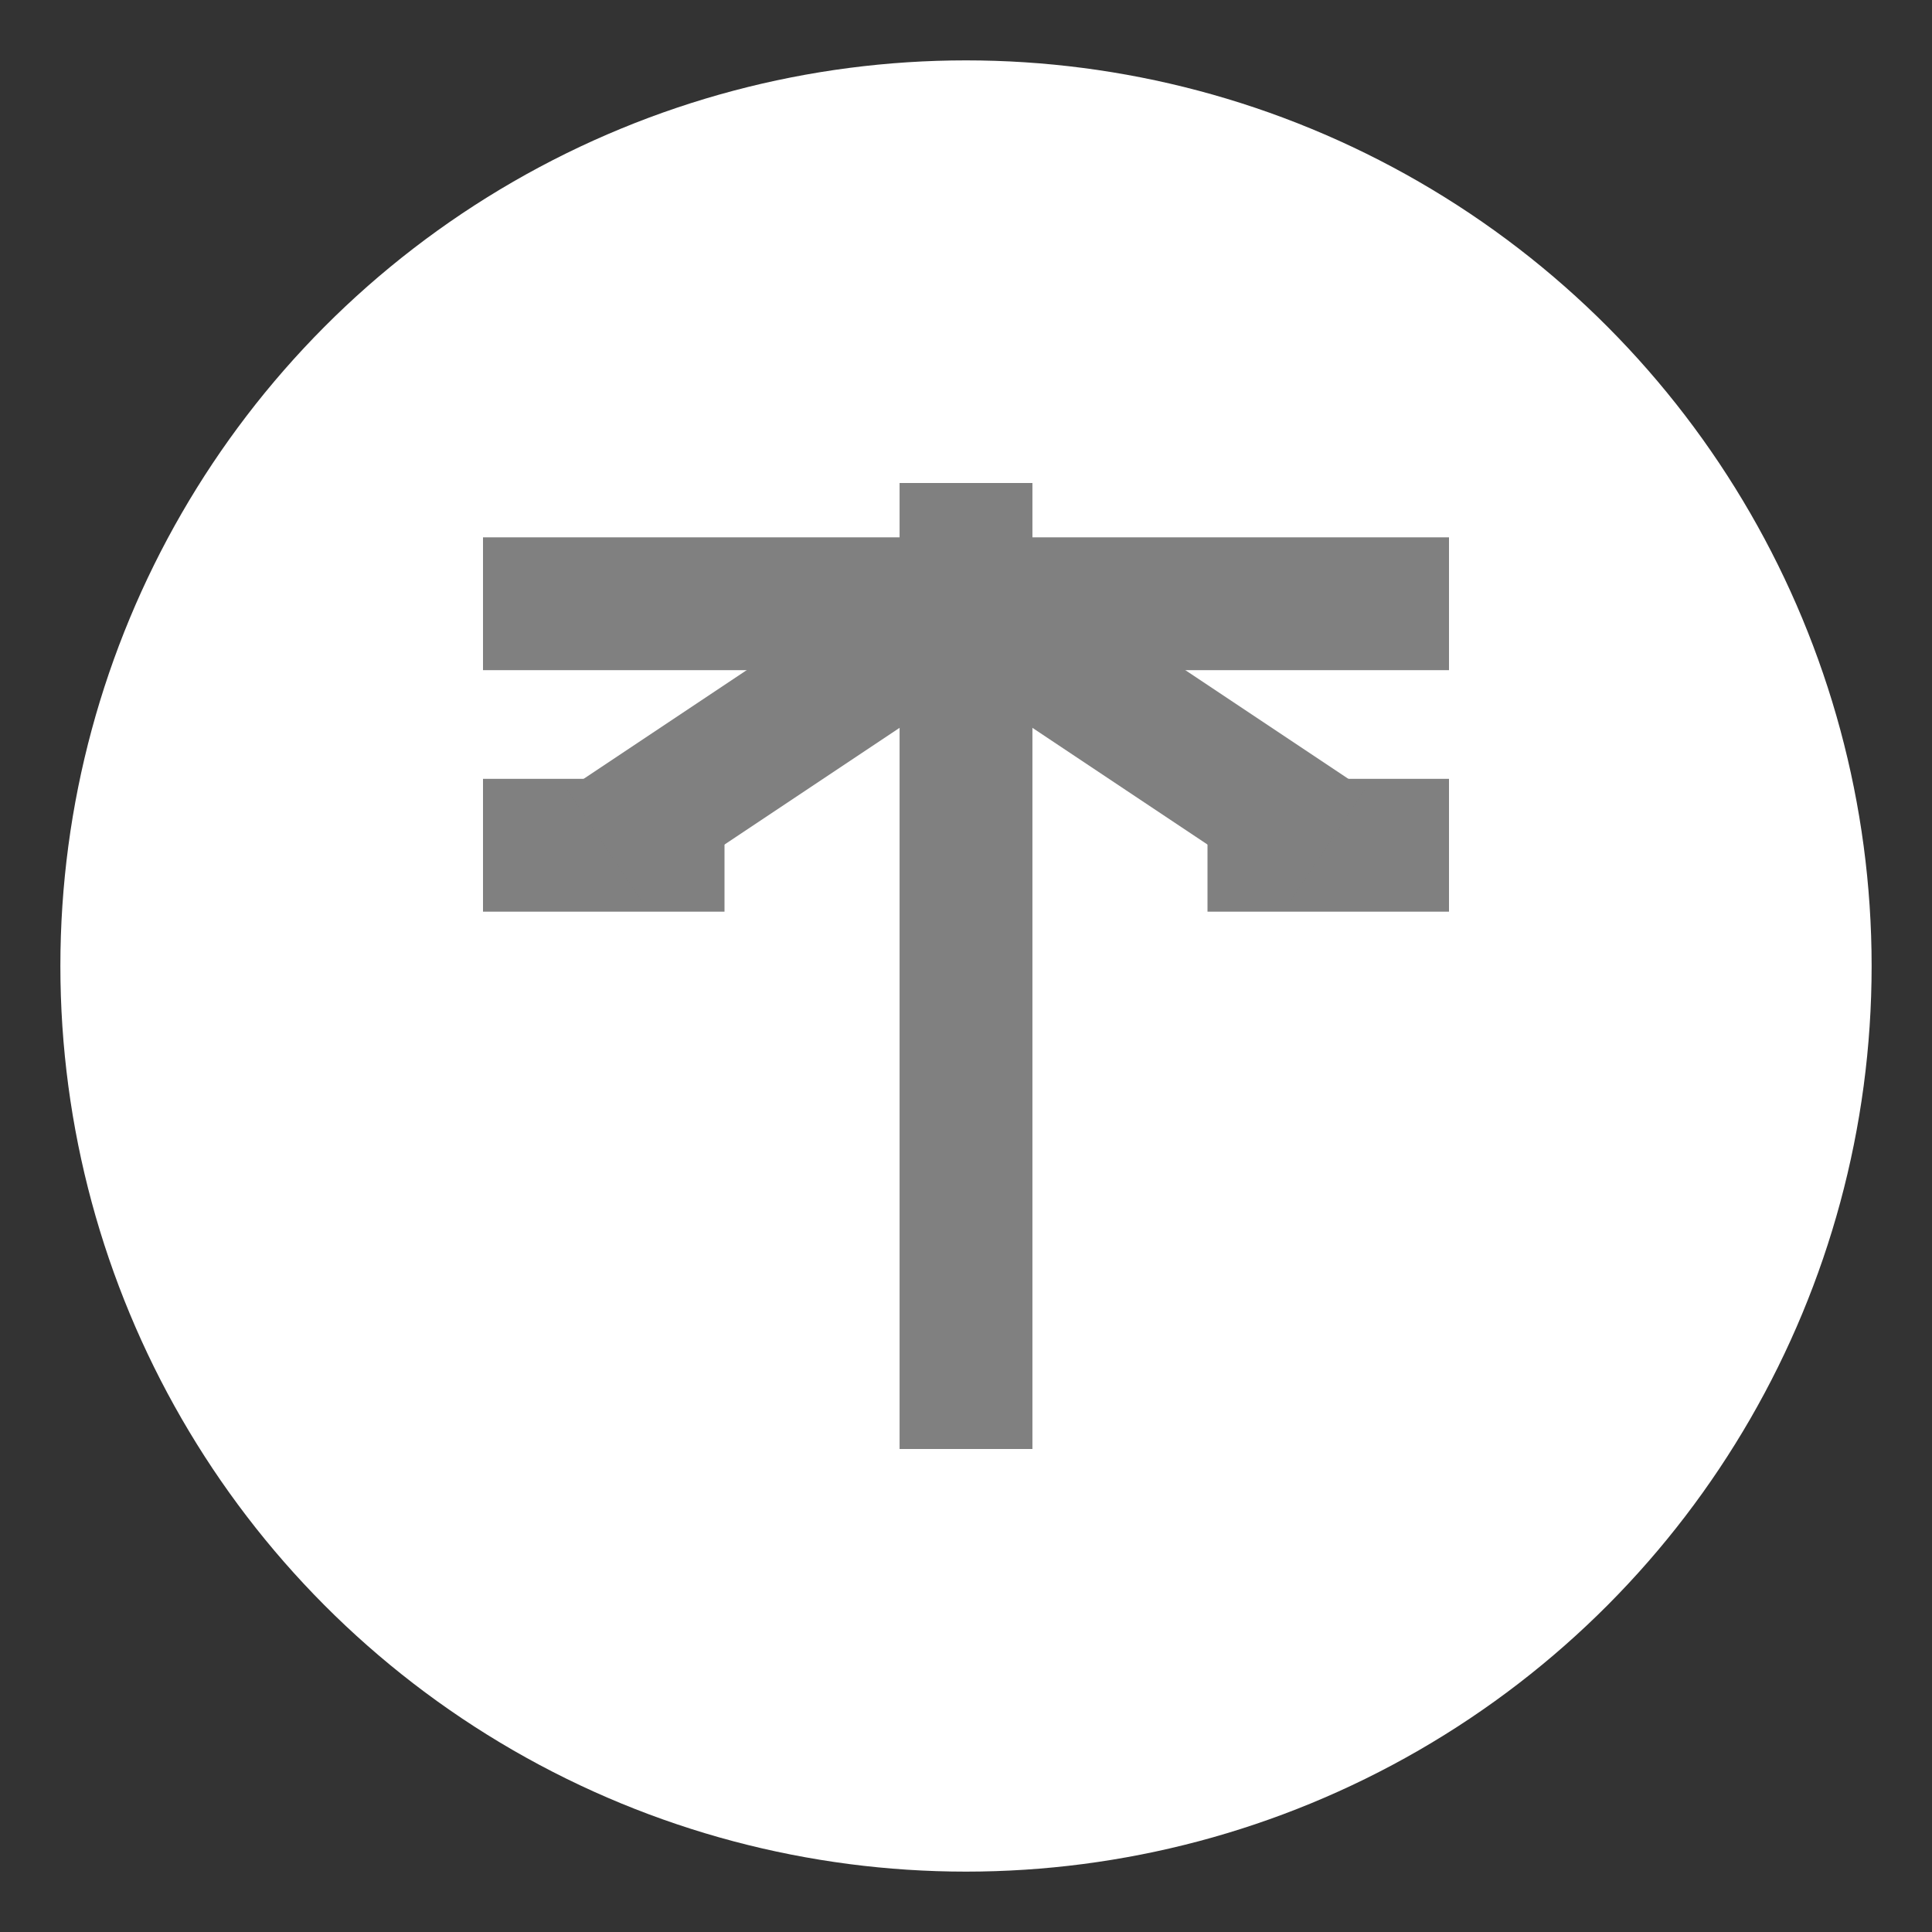 <svg xmlns="http://www.w3.org/2000/svg" viewBox="0 0 32 32">
  <rect x="0" y="0" width="32" height="32" fill="#333333" stroke="none"/>
  <!-- Background -->
  <circle cx="16" cy="16" r="15" fill="#FFFFFF"/>
  
  <!-- Simplified Scales of Justice -->
  <g fill="none" stroke="#808080" stroke-width="2.2">
    <!-- Top bar -->
    <line x1="8" y1="10" x2="24" y2="10"/>
    <!-- Center pole -->
    <line x1="16" y1="8" x2="16" y2="24"/>
    <!-- Scale dishes - simplified to lines -->
    <line x1="8" y1="14" x2="12" y2="14"/>
    <line x1="20" y1="14" x2="24" y2="14"/>
    <!-- Support lines -->
    <line x1="16" y1="10" x2="10" y2="14"/>
    <line x1="16" y1="10" x2="22" y2="14"/>
  </g>
</svg>